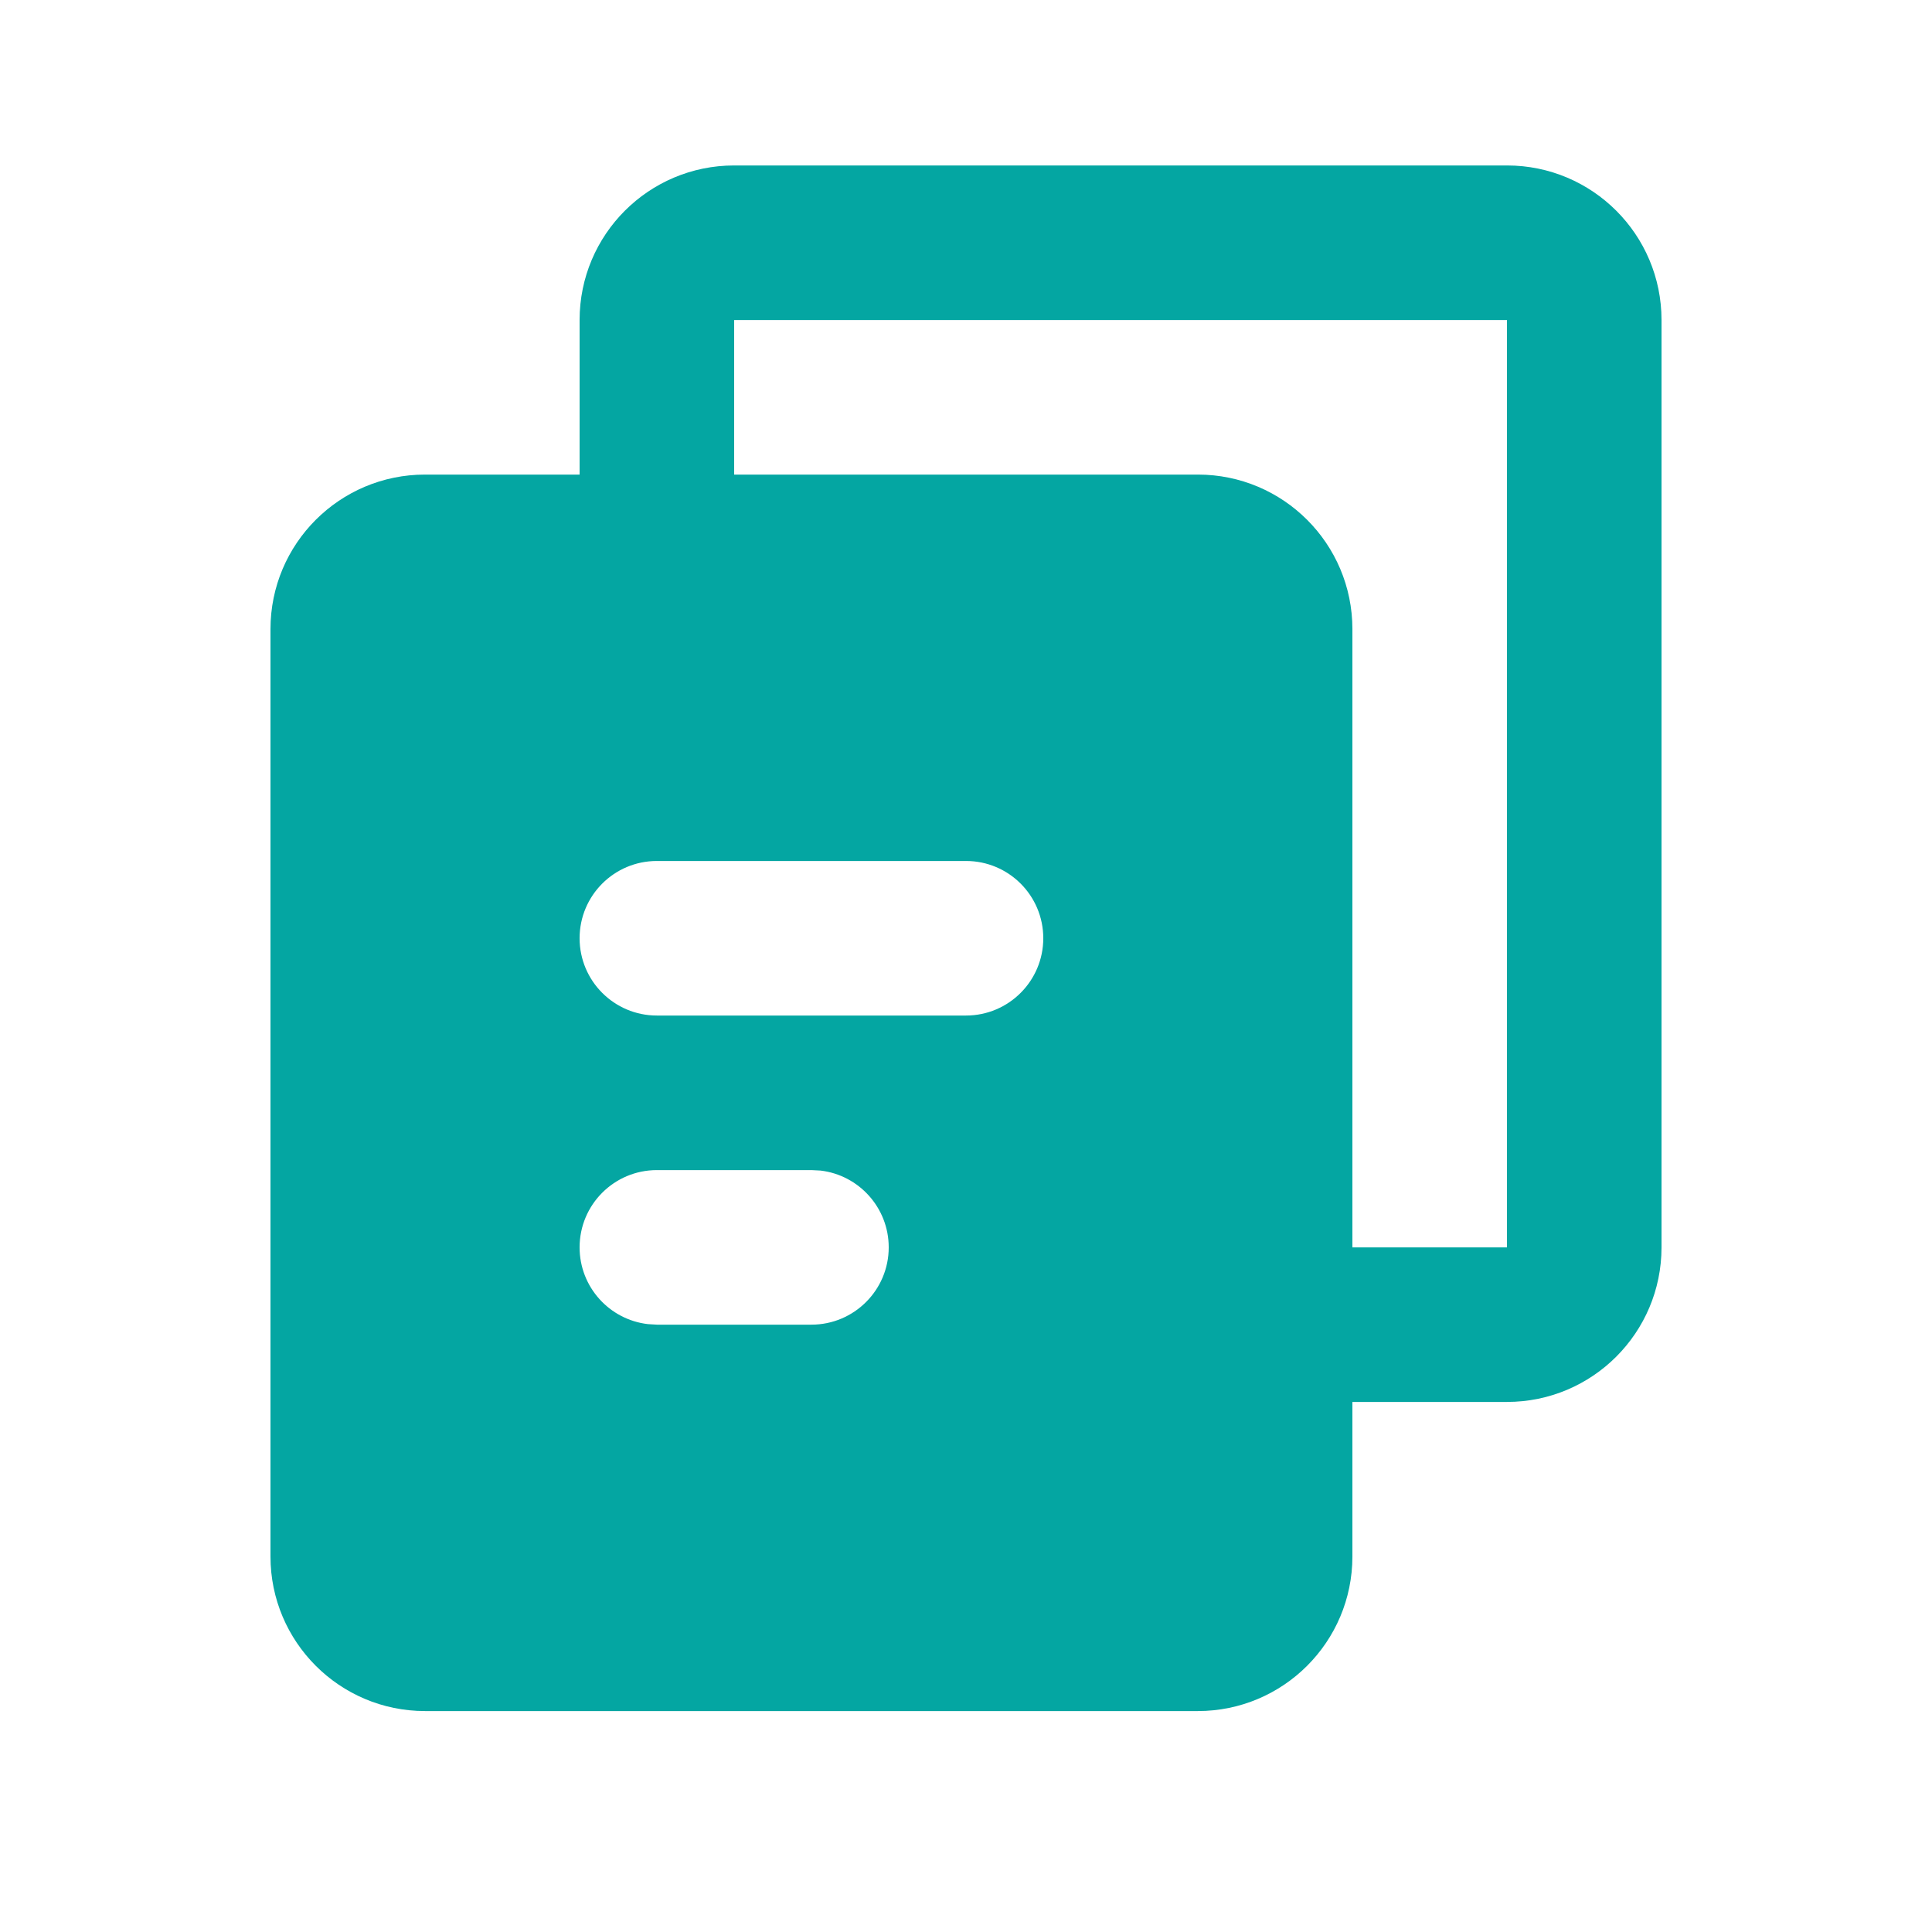 <svg width="25" height="25" viewBox="0 0 25 25" fill="none" xmlns="http://www.w3.org/2000/svg">
<path d="M19.5 2.141C20.605 2.141 21.5 3.036 21.5 4.141V16.141C21.5 17.245 20.605 18.141 19.5 18.141H17.5V20.141C17.5 21.245 16.605 22.141 15.5 22.141H5.5C4.395 22.141 3.5 21.245 3.5 20.141V8.141C3.5 7.036 4.395 6.141 5.5 6.141H7.5V4.141C7.5 3.036 8.395 2.141 9.5 2.141H19.5ZM10.5 15.141H8.5C7.948 15.141 7.5 15.588 7.5 16.141C7.5 16.654 7.886 17.076 8.383 17.134L8.5 17.141H10.5C11.052 17.141 11.5 16.693 11.5 16.141C11.5 15.628 11.114 15.205 10.617 15.147L10.5 15.141ZM19.5 4.141H9.5V6.141H15.5C16.605 6.141 17.5 7.036 17.5 8.141V16.141H19.5V4.141ZM12.5 11.141H8.5C7.948 11.141 7.5 11.588 7.5 12.141C7.5 12.693 7.948 13.141 8.5 13.141H12.5C13.052 13.141 13.5 12.693 13.5 12.141C13.5 11.588 13.052 11.141 12.5 11.141Z" fill="#04A6A2"/>
</svg>

